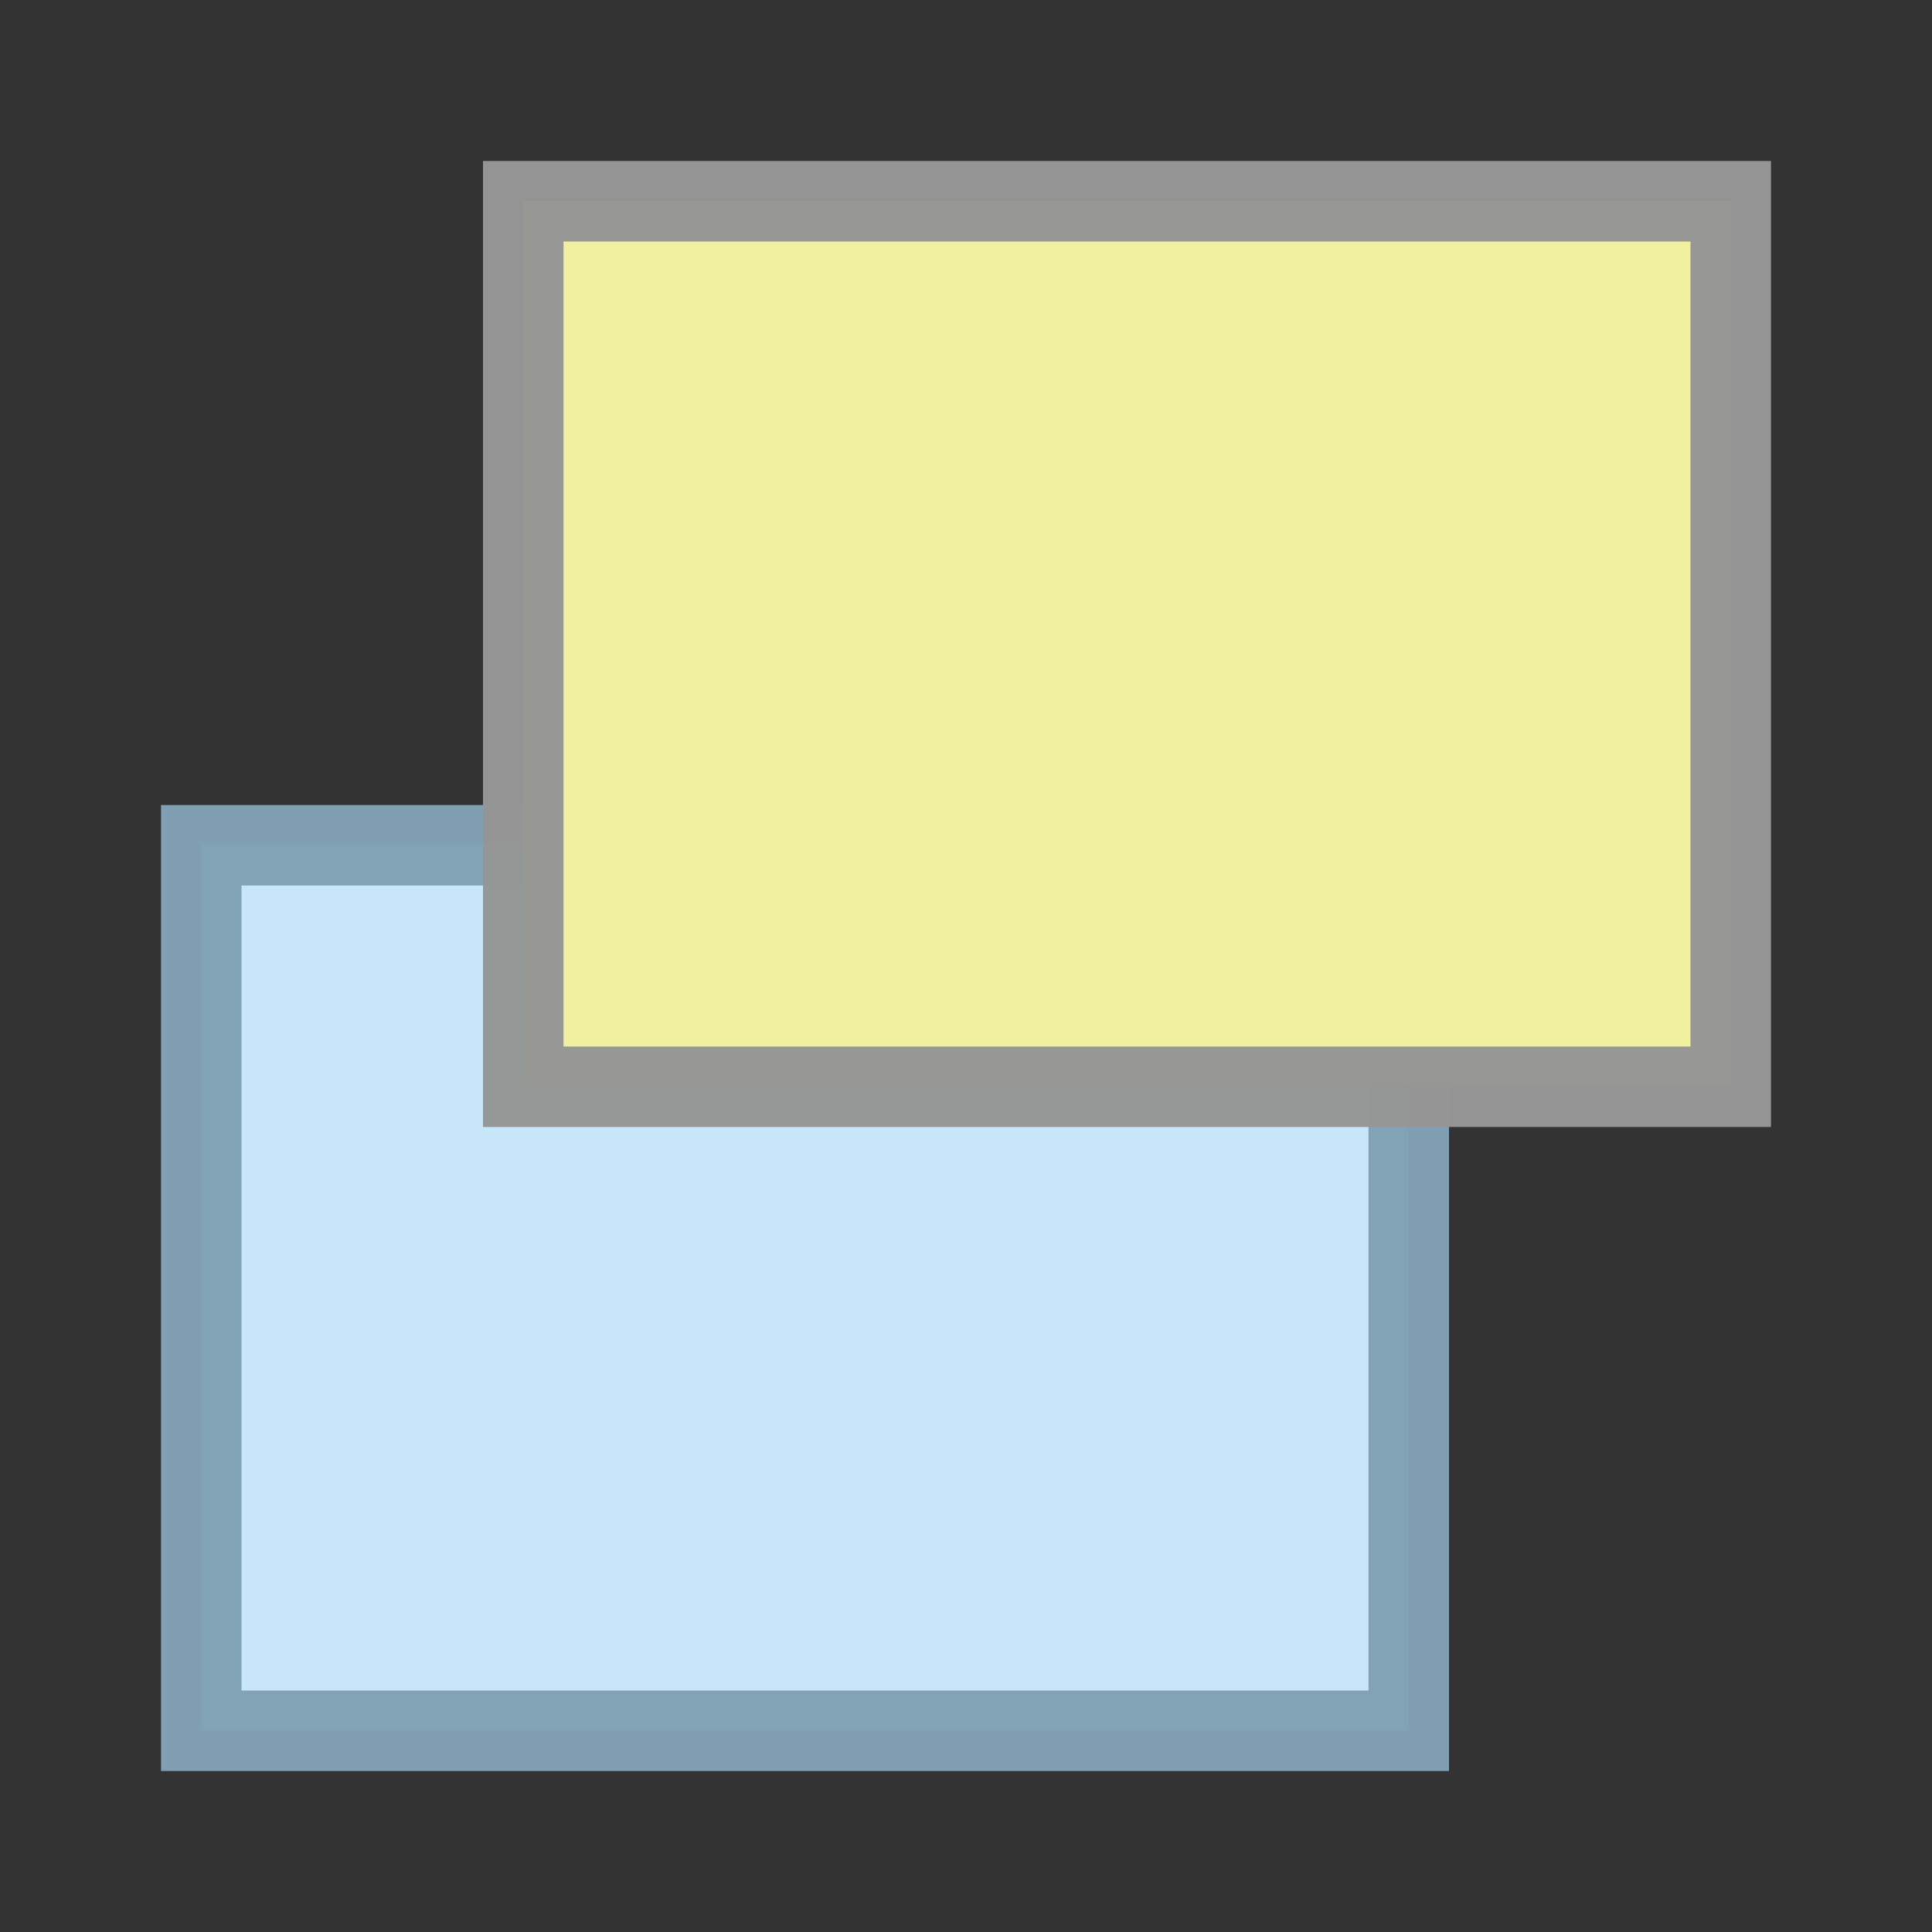 <svg height="24" width="24" xmlns="http://www.w3.org/2000/svg">
<rect width="100%" height="100%" fill="#333333" stroke="none"/>
<g stroke-linecap="round" stroke-opacity=".984" stroke-width="1" transform="translate(0 -8)">
<path d="m2.5 18.5h15v11h-15z" fill="#c8e6fa" stroke="#81a0b4"/>
<path d="m6.5 10.5h15v11h-15z" fill="#f0f0a0" stroke="#959595"/>
</g>
</svg>
